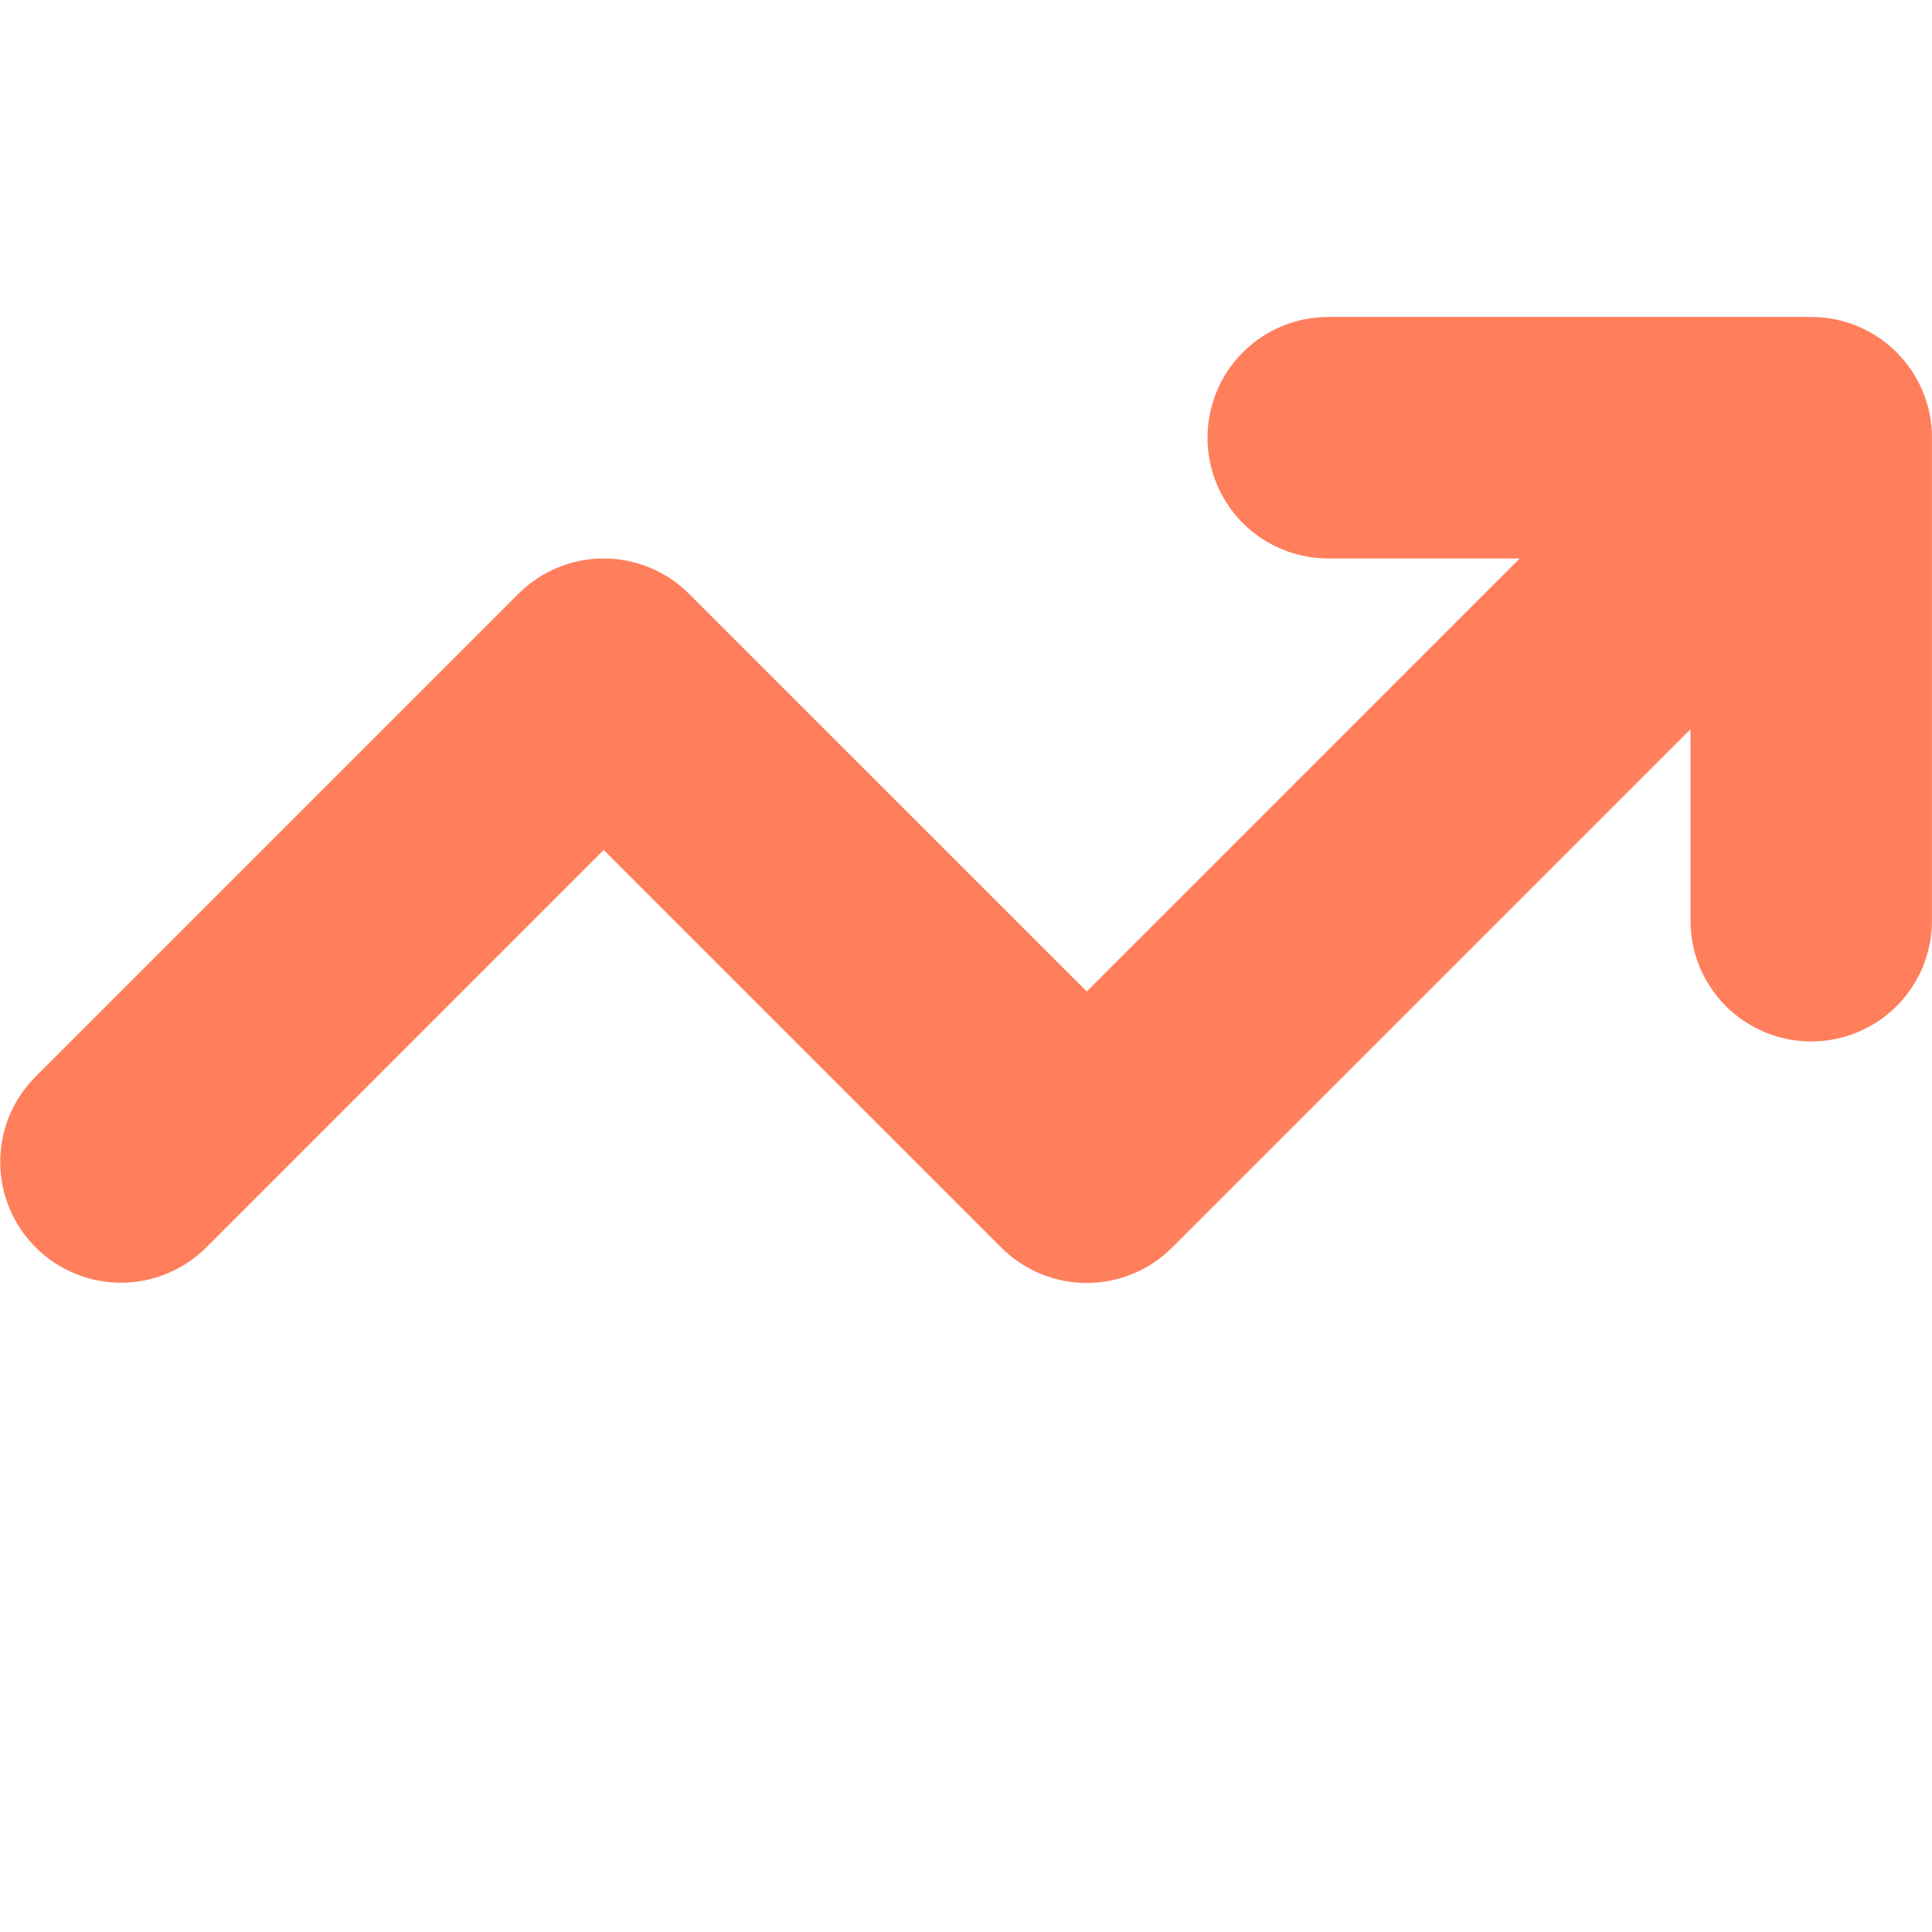 <svg width="34" height="34" viewBox="0 0 34 34" fill="none" xmlns="http://www.w3.org/2000/svg">
<g id="Frame">
<path id="Vector" d="M31.875 5.578H23.375C22.811 5.578 22.27 5.802 21.872 6.201C21.473 6.599 21.25 7.14 21.25 7.703C21.25 8.267 21.473 8.807 21.872 9.206C22.27 9.604 22.811 9.828 23.375 9.828H26.745L19.125 17.448L12.127 10.451C11.93 10.253 11.695 10.097 11.438 9.99C11.18 9.883 10.904 9.828 10.624 9.828C10.345 9.828 10.069 9.883 9.811 9.99C9.554 10.097 9.319 10.253 9.122 10.451L0.622 18.951C0.225 19.349 0.003 19.889 0.004 20.452C0.005 21.014 0.228 21.554 0.626 21.951C1.024 22.349 1.563 22.573 2.126 22.574C2.688 22.575 3.228 22.352 3.627 21.956L10.624 14.958L17.622 21.956C17.819 22.153 18.054 22.309 18.311 22.416C18.569 22.523 18.846 22.578 19.125 22.578C19.404 22.578 19.68 22.523 19.938 22.416C20.195 22.309 20.43 22.153 20.627 21.956L29.75 12.833V16.203C29.75 16.767 29.973 17.307 30.372 17.706C30.77 18.104 31.311 18.328 31.875 18.328C32.438 18.328 32.979 18.104 33.377 17.706C33.776 17.307 33.999 16.767 33.999 16.203V7.703C34 7.424 33.945 7.148 33.838 6.89C33.731 6.632 33.575 6.398 33.377 6.2C33.18 6.003 32.946 5.846 32.688 5.74C32.43 5.633 32.154 5.578 31.875 5.578Z" fill="#FF7F5C"/>
</g>
</svg>
